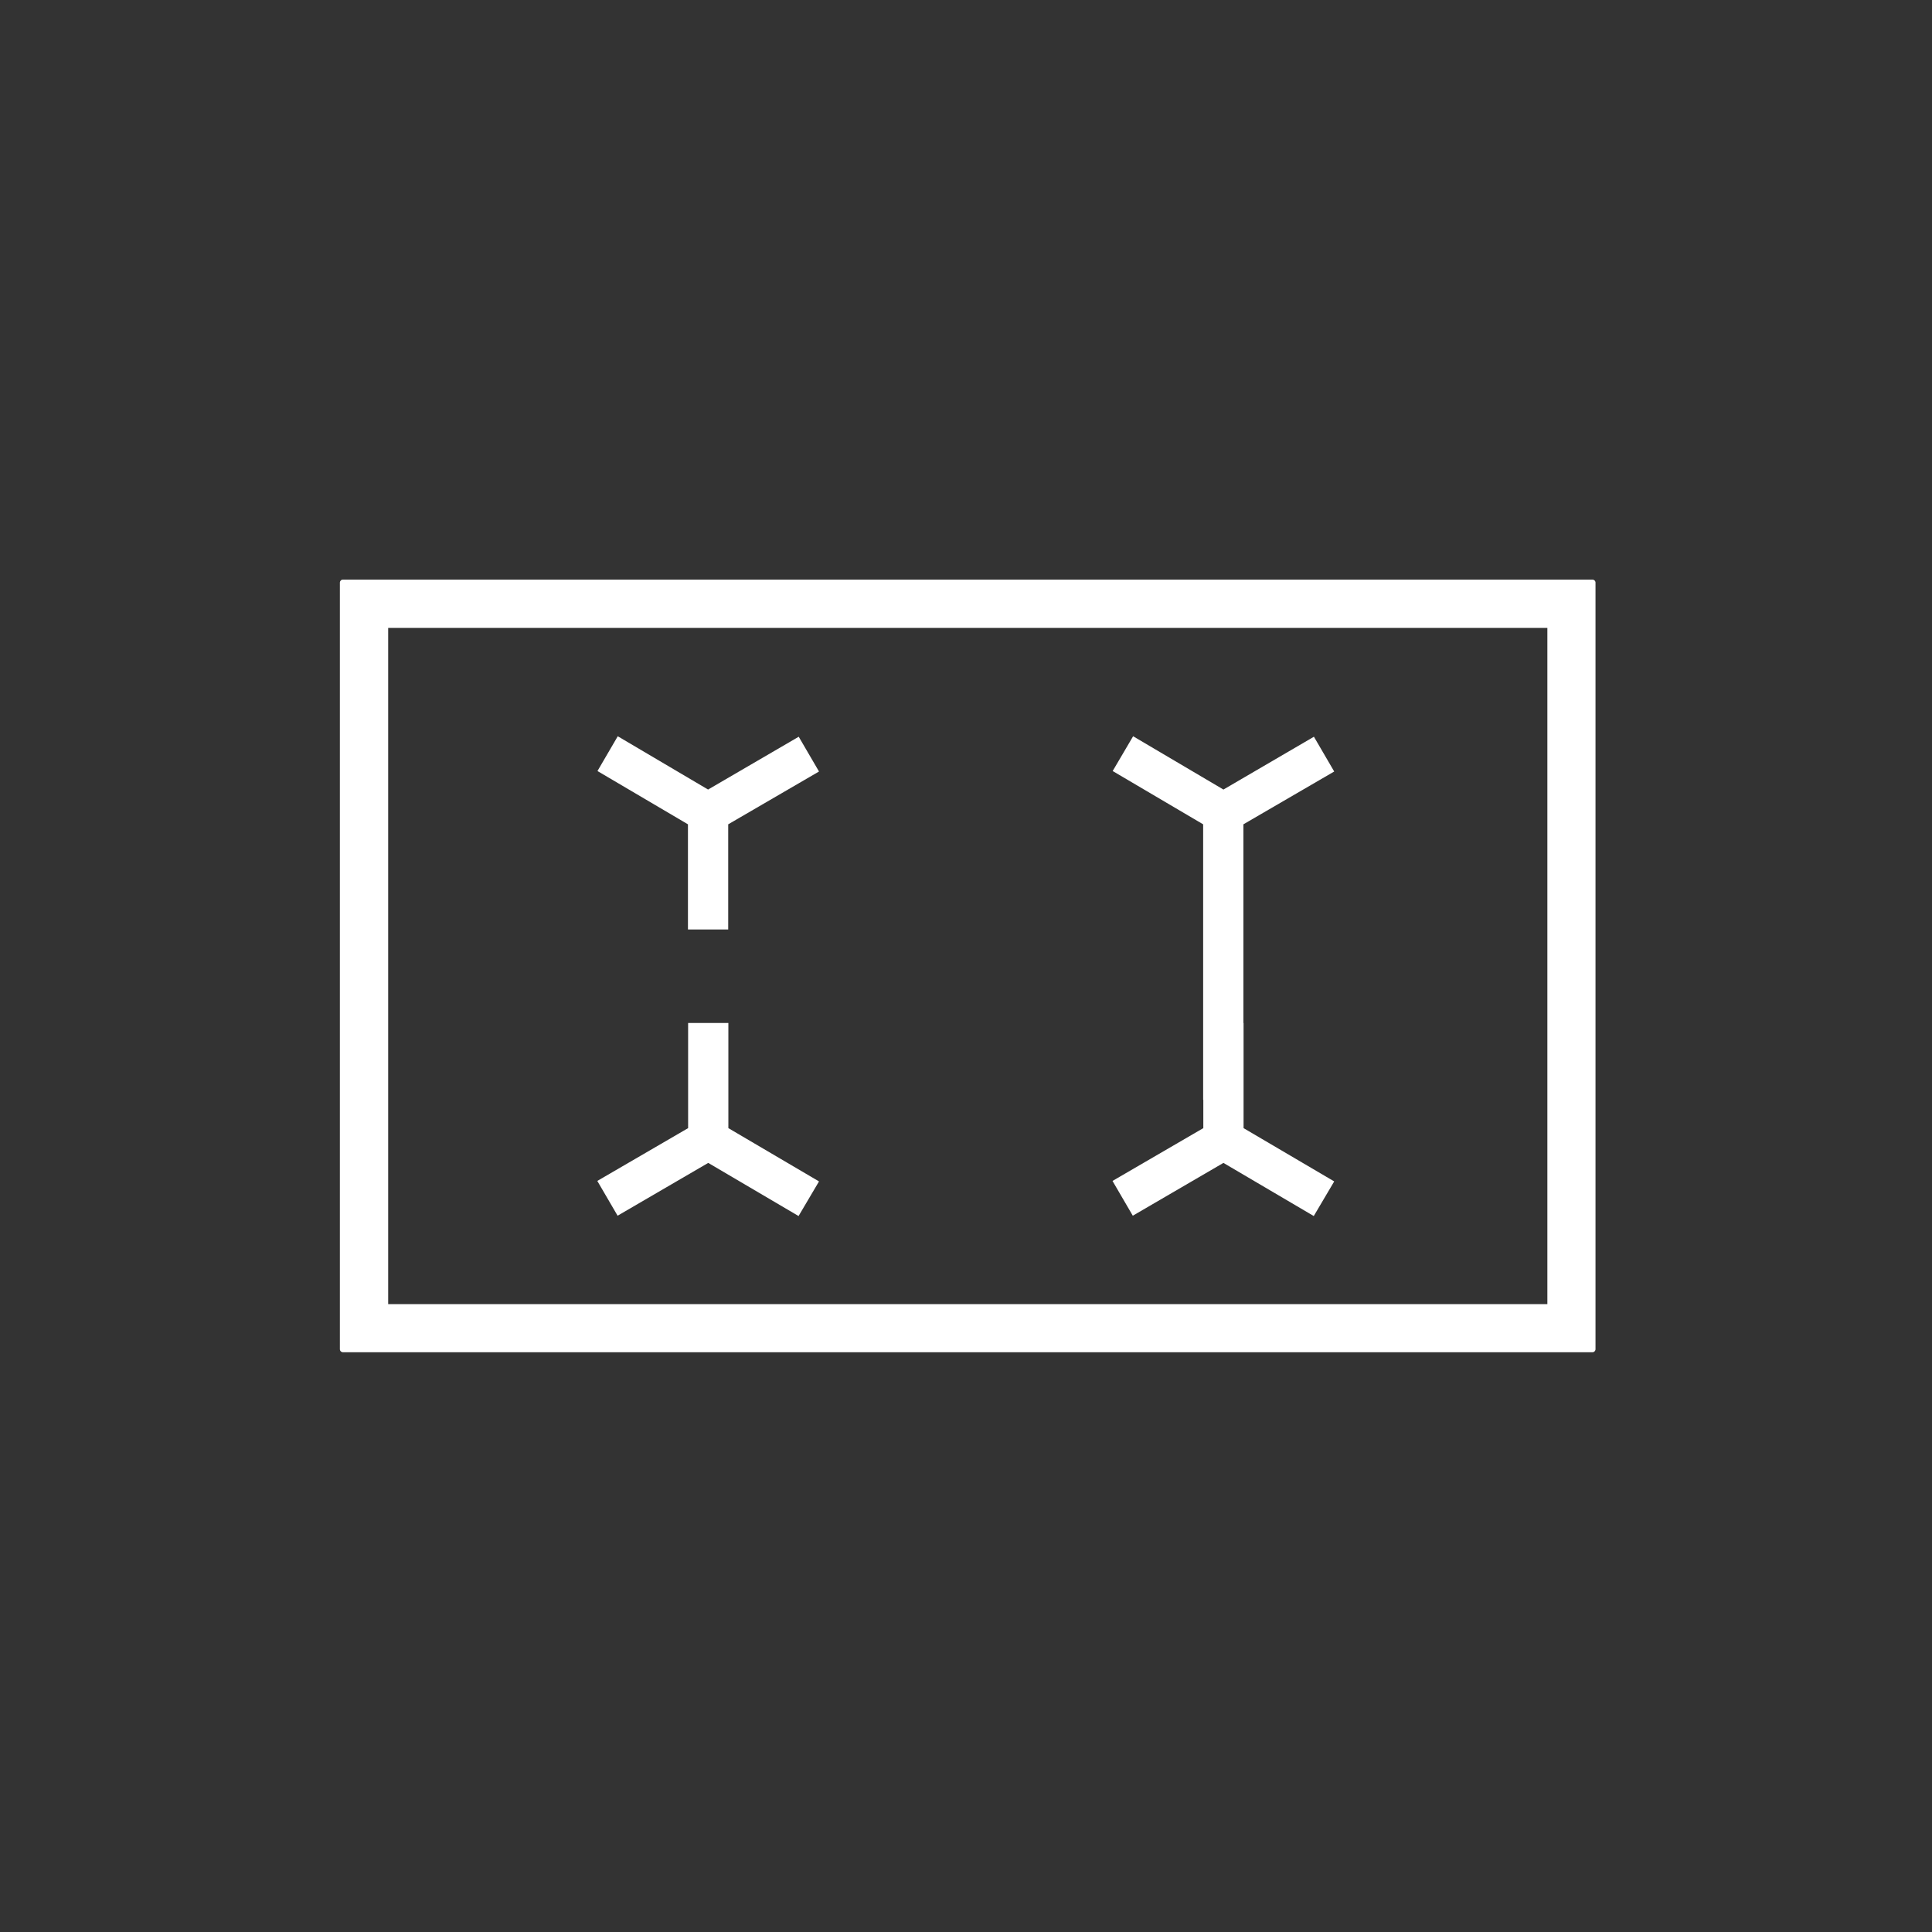 <?xml version="1.0" encoding="UTF-8"?>
<svg id="Outlined" xmlns="http://www.w3.org/2000/svg" viewBox="0 0 120 120">
  <rect x="0" y="0" width="120" height="120" fill="#333333" stroke="none"/>
  <defs>
    <style>
      .cls-1 {
        fill: #fff;
        stroke-width: 0px;
      }
    </style>
  </defs>
  <path class="cls-1" d="M98.92,36H21.3c-.11,0-.19.09-.19.19v47.61c0,.11.09.19.19.19h77.61c.11,0,.19-.09.19-.19v-47.61c0-.11-.09-.19-.19-.19ZM96.11,81H24.11v-42h72v42Z"/>
  <polygon class="cls-1" points="42.73 57.73 45.23 57.73 45.23 51.2 50.87 47.92 49.61 45.76 43.98 49.04 38.37 45.73 37.11 47.89 42.73 51.2 42.73 57.73"/>
  <polygon class="cls-1" points="43.99 72.23 49.6 75.53 50.87 73.38 45.24 70.07 45.24 63.54 42.74 63.54 42.74 70.07 37.1 73.35 38.36 75.51 43.99 72.23"/>
  <polygon class="cls-1" points="69.1 73.35 70.36 75.51 75.99 72.23 81.6 75.53 82.87 73.38 77.24 70.07 77.24 63.54 77.23 63.54 77.23 51.2 82.87 47.92 81.61 45.76 75.99 49.04 70.38 45.73 69.11 47.89 74.73 51.2 74.73 68.31 74.74 68.31 74.74 70.07 69.1 73.35"/>
</svg>